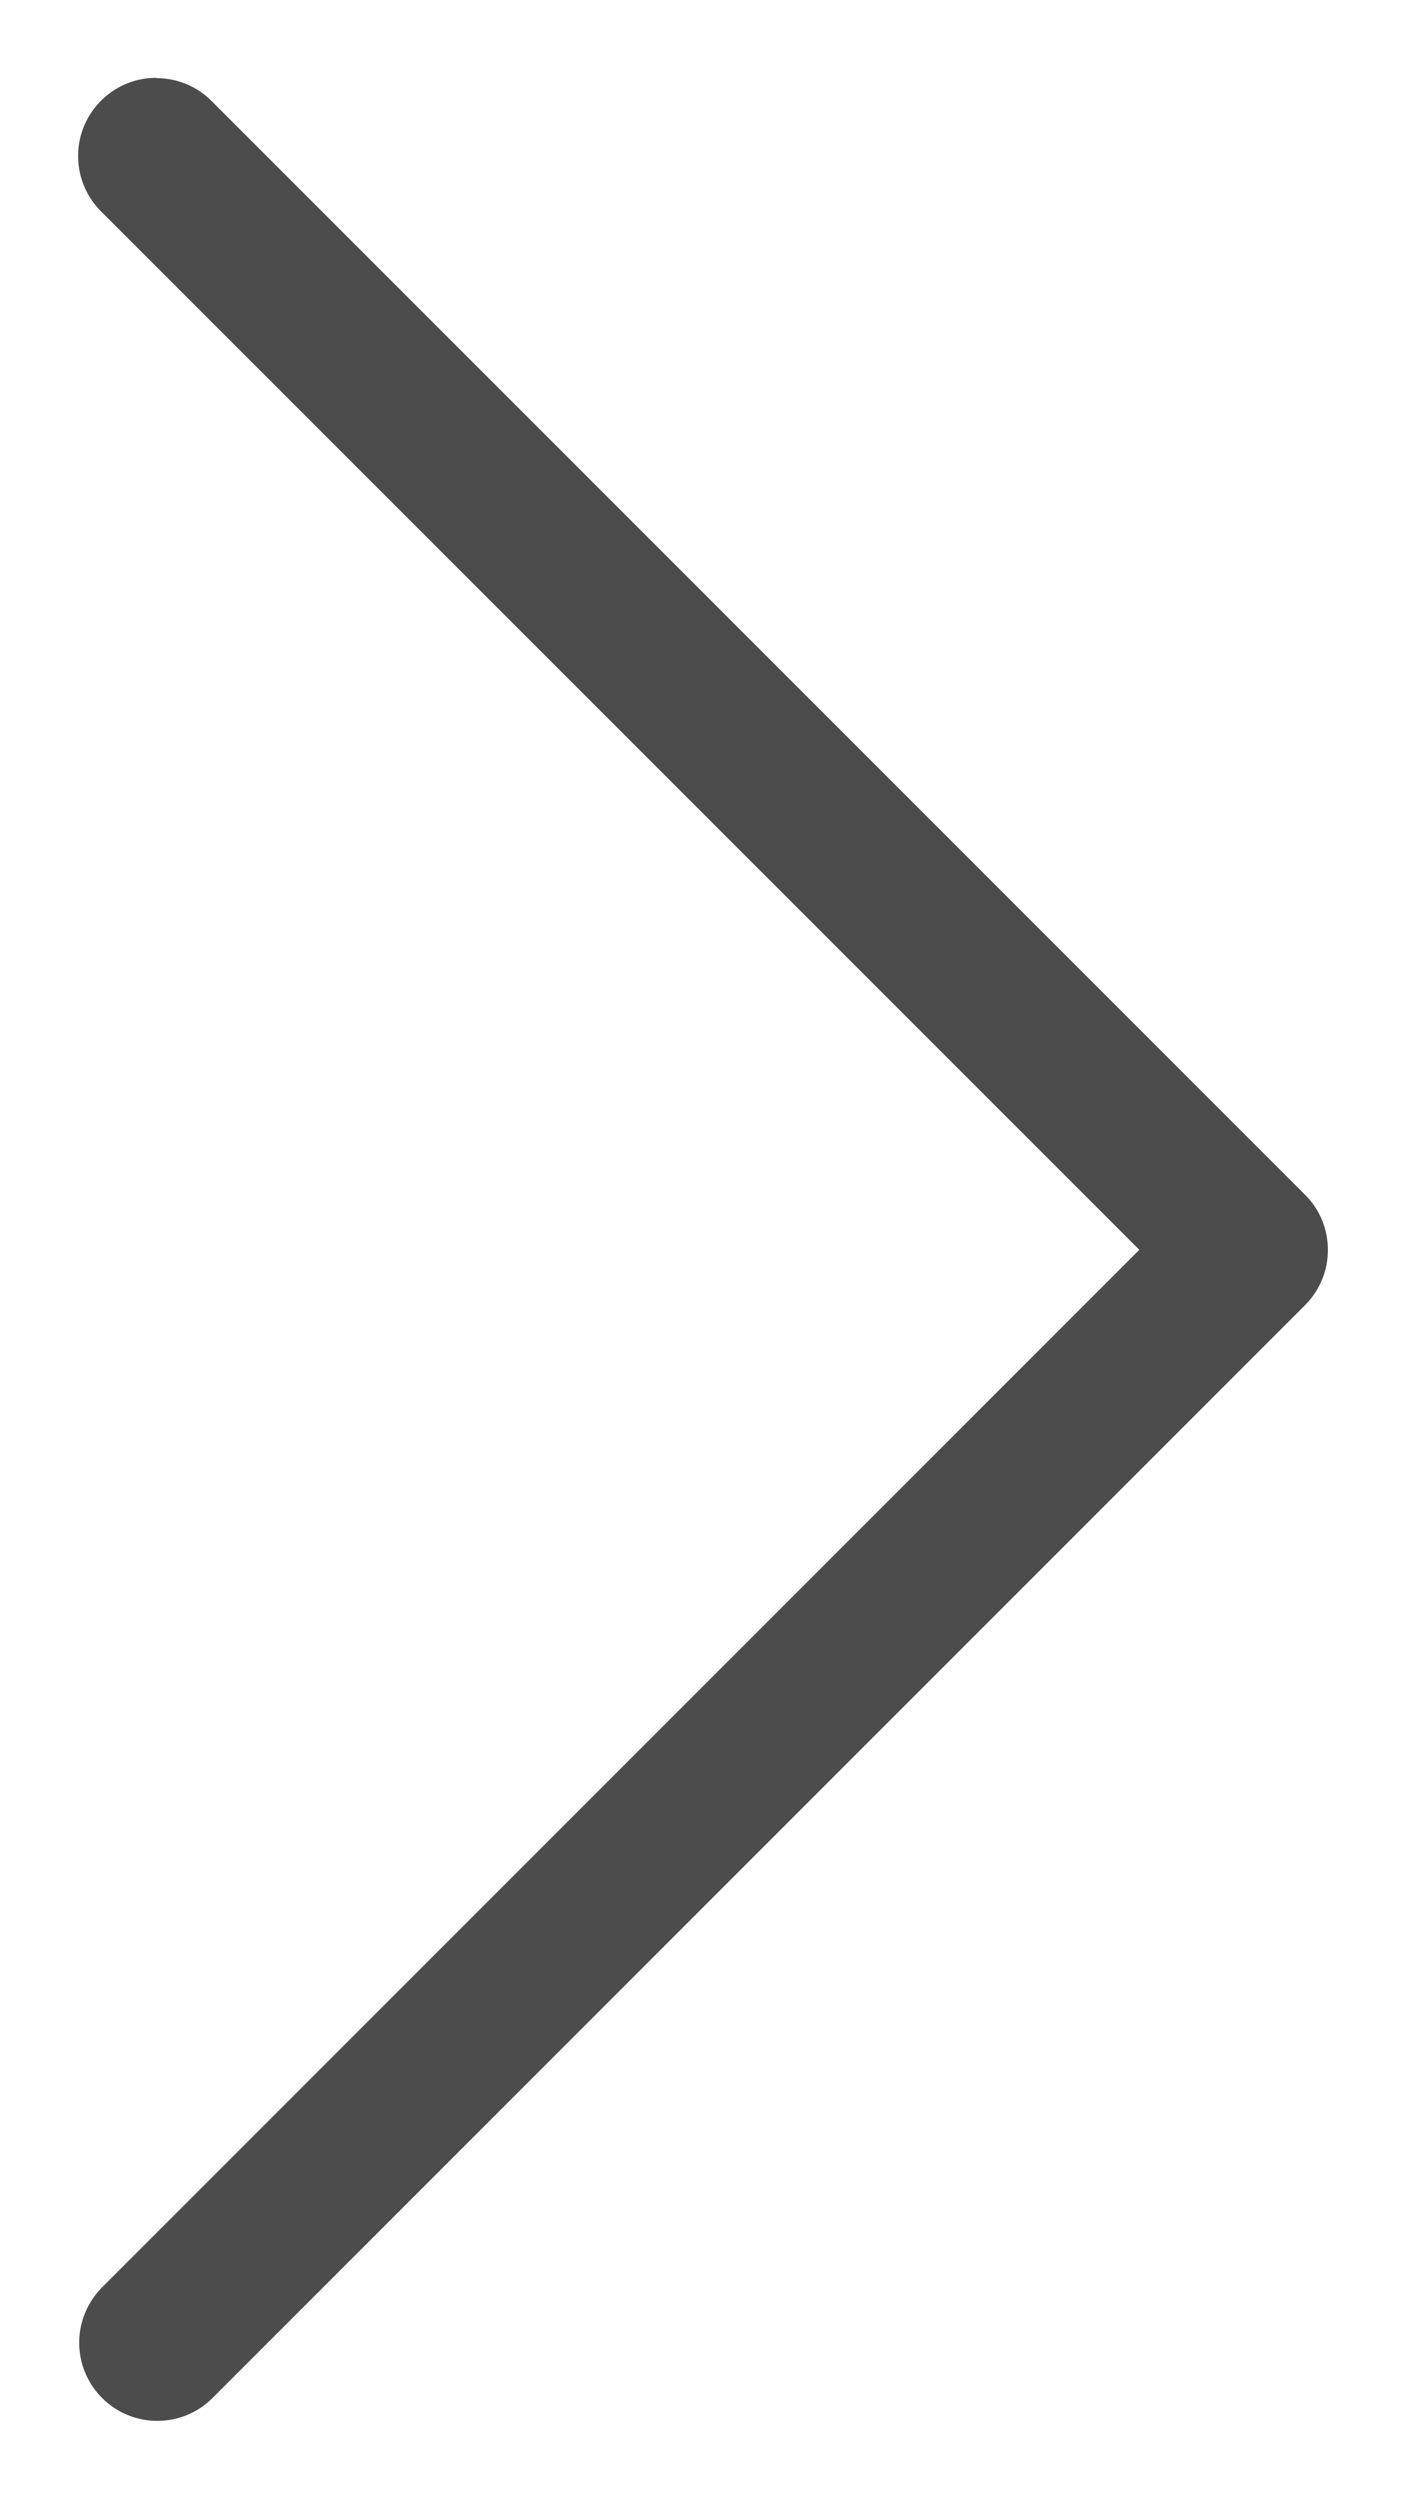 <svg width="9" height="16" viewBox="0 0 9 16" fill="none" xmlns="http://www.w3.org/2000/svg">
<path d="M1 0.5C1 0.5 1 0.5 1.001 0.5C1.139 0.5 1.264 0.556 1.354 0.646L8.354 7.646C8.445 7.736 8.5 7.861 8.5 7.999C8.5 8.137 8.444 8.262 8.354 8.352L1.354 15.352C1.264 15.439 1.142 15.492 1.007 15.492C0.731 15.492 0.507 15.268 0.507 14.992C0.507 14.857 0.561 14.734 0.647 14.644L7.293 7.998L0.646 1.352C0.556 1.262 0.5 1.137 0.5 0.998C0.5 0.722 0.724 0.498 1 0.498V0.5Z" fill="#4C4C4C"/>
</svg>
